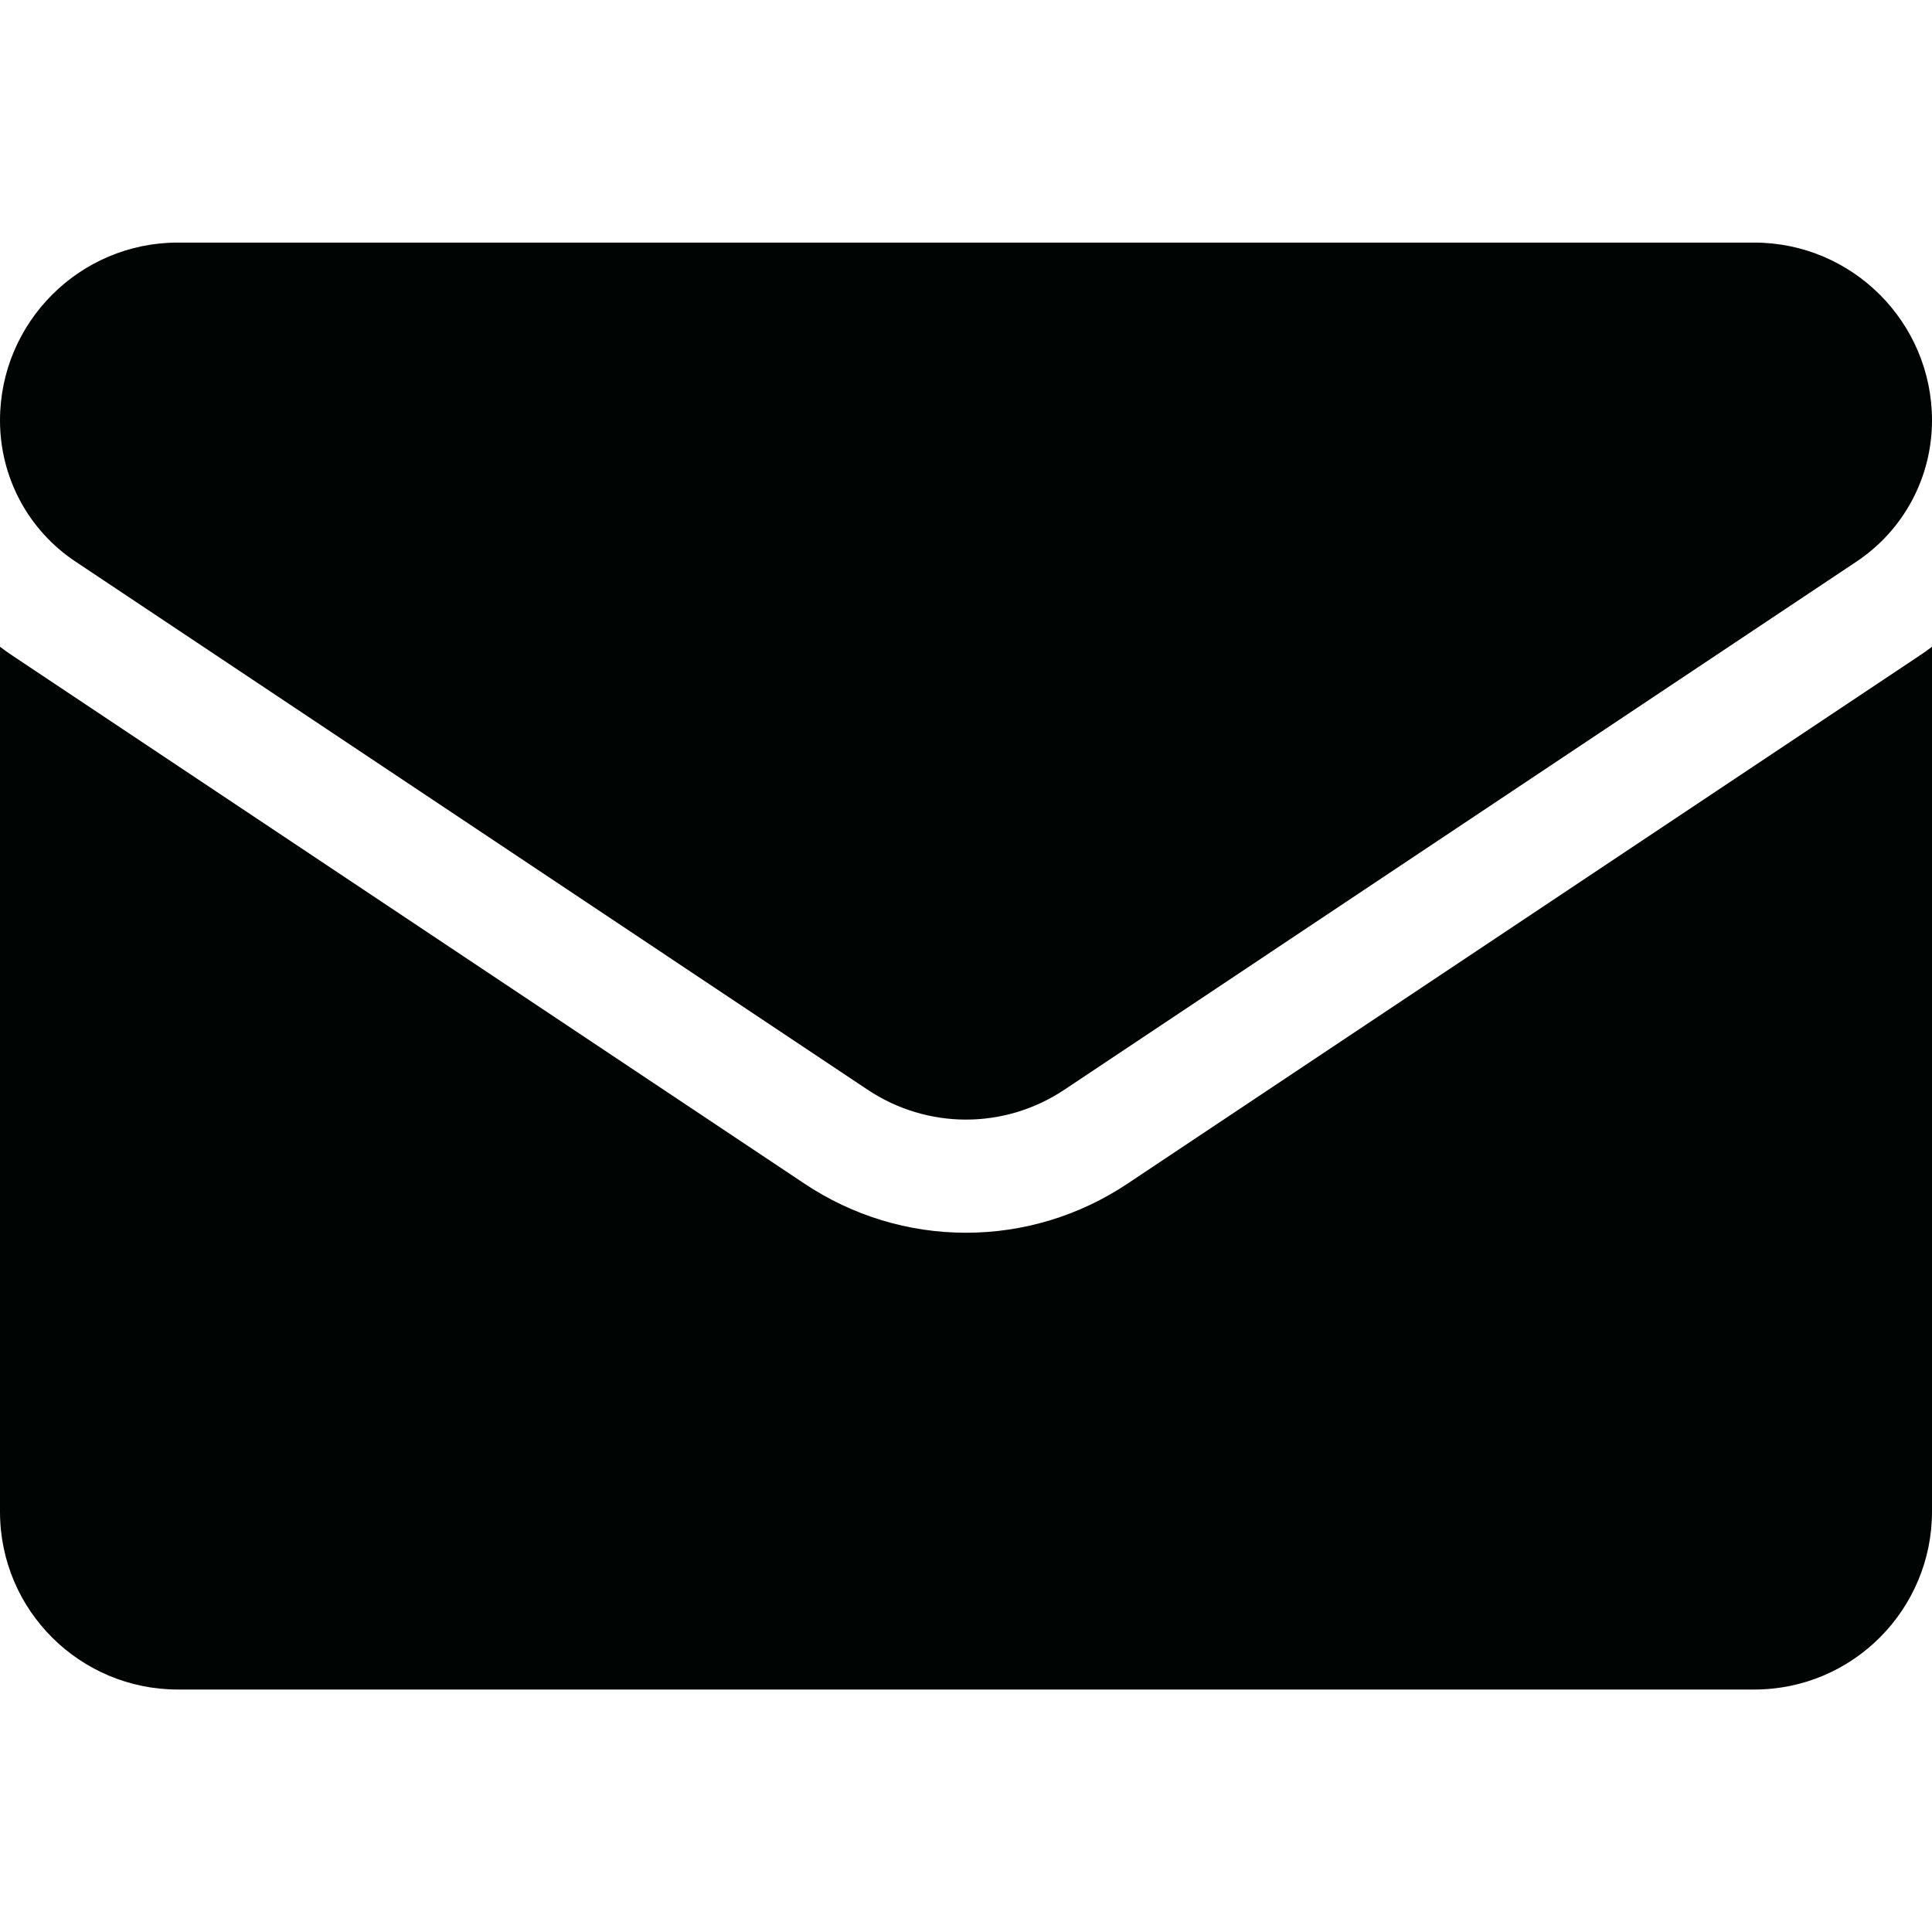 <svg width="16" height="16" viewBox="0 0 16 16" fill="none" xmlns="http://www.w3.org/2000/svg">
<path d="M9.337 9.803C8.939 10.068 8.477 10.209 8 10.209C7.523 10.209 7.061 10.068 6.663 9.803L0.107 5.432C0.07 5.408 0.035 5.383 0 5.356L0 12.519C0 13.34 0.666 13.992 1.473 13.992H14.527C15.348 13.992 16 13.325 16 12.519V5.356C15.965 5.383 15.93 5.408 15.893 5.432L9.337 9.803Z" fill="#000402"/>
<path d="M0.627 4.652L7.183 9.023C7.431 9.189 7.716 9.272 8 9.272C8.284 9.272 8.569 9.189 8.817 9.023L15.373 4.652C15.766 4.391 16 3.953 16 3.481C16 2.669 15.339 2.009 14.528 2.009H1.472C0.661 2.009 7.75033e-07 2.669 7.75033e-07 3.482C-0 3.714 0.057 3.942 0.166 4.146C0.275 4.35 0.434 4.524 0.627 4.652Z" fill="#000402"/>
</svg>
